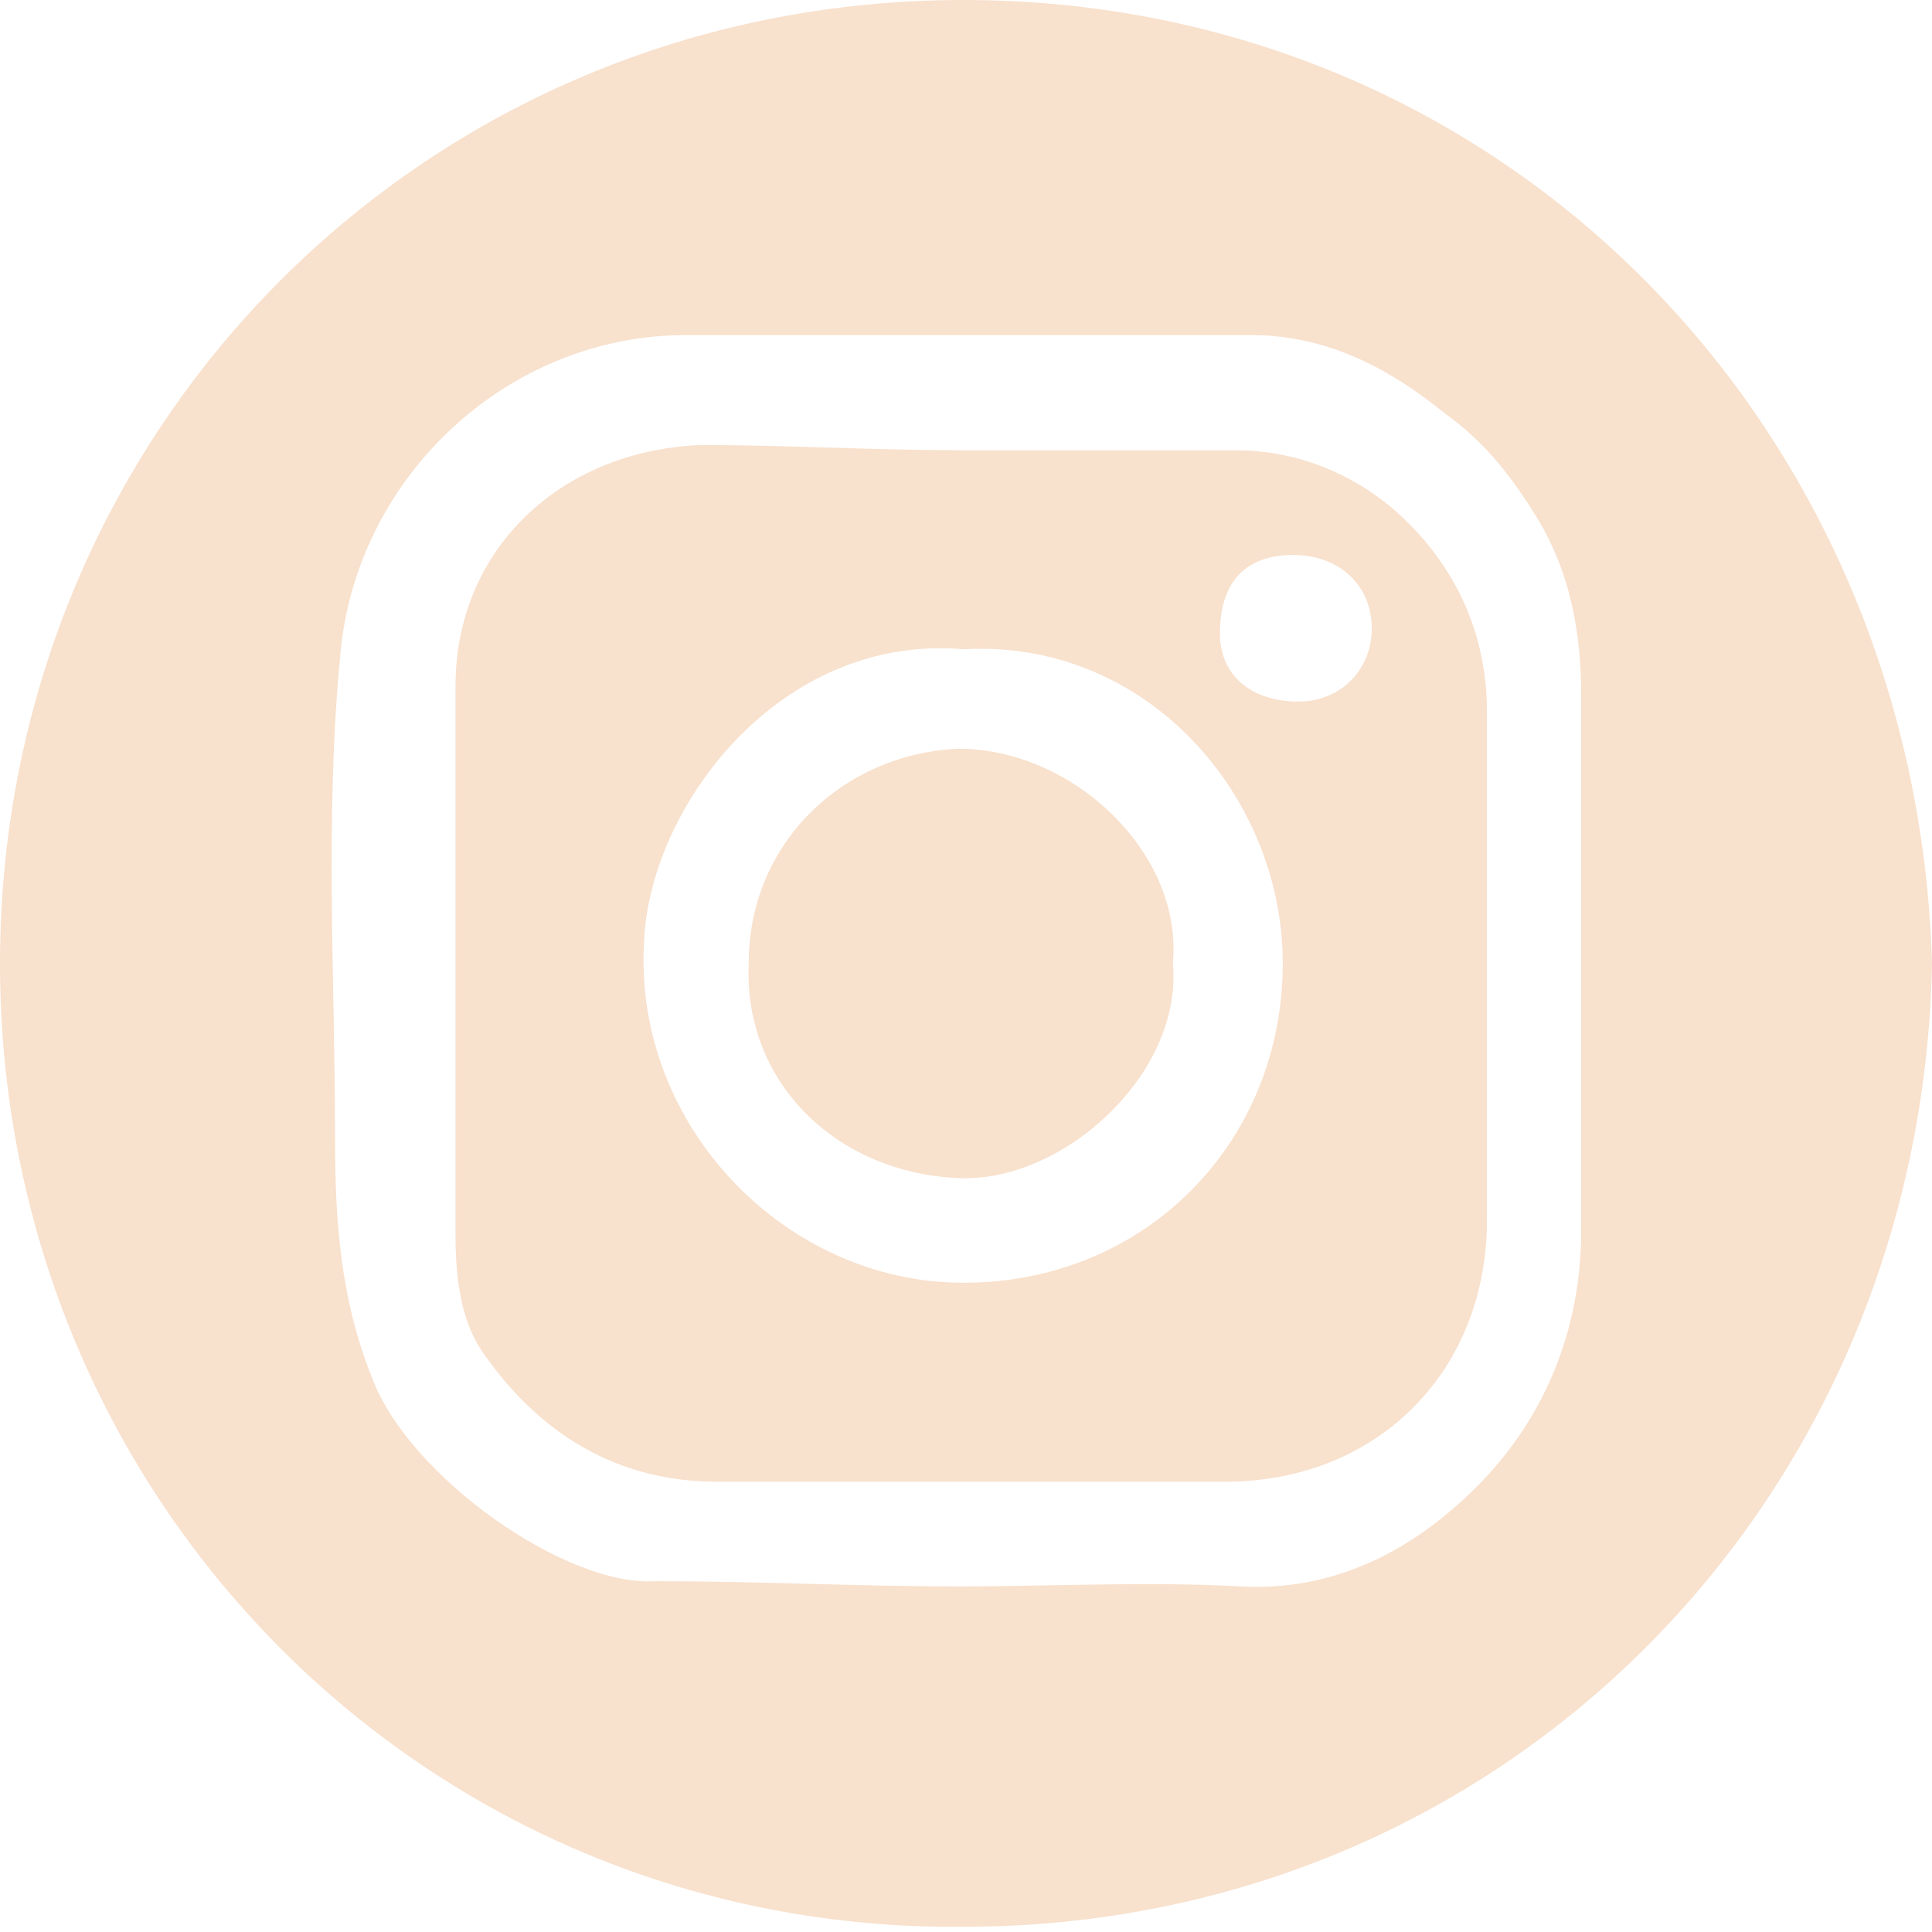 <?xml version="1.0" encoding="utf-8"?>
<!-- Generator: Adobe Illustrator 27.6.1, SVG Export Plug-In . SVG Version: 6.00 Build 0)  -->
<svg version="1.0" id="Capa_1" xmlns="http://www.w3.org/2000/svg" xmlns:xlink="http://www.w3.org/1999/xlink" x="0px" y="0px"
	 viewBox="0 0 36.9 36.9" style="enable-background:new 0 0 36.9 36.9;" xml:space="preserve">
<style type="text/css">
	.st0{opacity:0.7;clip-path:url(#SVGID_00000173868113777170585120000009451835769323610775_);}
	.st1{fill:url(#SVGID_00000073694033535444001100000006145215491305351319_);}
	.st2{opacity:0.25;fill:#F06444;}
	
		.st3{clip-path:url(#SVGID_00000173868113777170585120000009451835769323610775_);fill:url(#SVGID_00000039113054954347534170000007287987559359090352_);}
	.st4{opacity:0.35;fill:#F5E3D0;}
	.st5{filter:url(#Adobe_OpacityMaskFilter);}
	.st6{fill:url(#SVGID_00000047029434406345018190000006689696189665296803_);}
	.st7{mask:url(#SVGID_00000096049346411340166340000018056692795743790740_);}
	.st8{fill:#D87151;}
	.st9{fill:url(#SVGID_00000133487463579584599810000009322598887740877501_);}
	.st10{fill:#B0B0B0;}
	.st11{fill:#FF0036;}
	.st12{fill:#DB0000;}
	.st13{fill:#FACD00;}
	.st14{fill:#F5B500;}
	.st15{fill:#00C300;}
	.st16{fill:#00A100;}
	.st17{fill:#F7F7F7;}
	.st18{fill:#4D4D4D;}
	.st19{fill:#C9C9C9;}
	.st20{fill:#787878;}
	.st21{fill:none;}
	.st22{fill:#F8E1CD;}
	.st23{fill:#3FC5D1;}
	.st24{fill:#F06444;}
	.st25{fill:#FF8F35;}
	.st26{fill:#FFB638;}
	.st27{fill:#9B9A9A;}
	.st28{fill:#E76A48;}
	.st29{fill:#606060;}
	.st30{fill:#F5E3D0;}
	.st31{fill:#E06D4E;}
	.st32{fill:#FFFFFF;}
	.st33{fill:none;stroke:#F8E1CD;stroke-width:8;stroke-linecap:round;stroke-linejoin:round;stroke-miterlimit:10;}
	.st34{opacity:0.7;}
	.st35{fill:#F9E7D7;}
	.st36{opacity:0.7;fill:#F9E7D7;}
	.st37{fill:#FEFEFF;}
	.st38{fill:none;stroke:#FFFFFF;stroke-miterlimit:10;}
	.st39{opacity:0.25;fill:#FFFFFF;}
	.st40{clip-path:url(#SVGID_00000140716142822921125210000016138489837840954518_);}
	.st41{fill:#666666;}
	.st42{clip-path:url(#SVGID_00000020380267428655351500000013176399475595961521_);}
	.st43{opacity:0.35;fill:#F68040;}
	.st44{fill:none;stroke:#FF8F35;stroke-width:2;stroke-miterlimit:10;}
</style>
<g id="_x39_iaSoc_00000062882303491909566470000014899705958742770871_">
	<g>
		<path class="st22" d="M36.9,18.4c-0.2,10.3-8.2,18.4-18.5,18.4C8.2,36.9,0,28.7,0,18.4C0,8.2,8.1,0,18.4,0
			C28.7,0,36.6,8.1,36.9,18.4z M18.3,30.3C18.3,30.3,18.3,30.3,18.3,30.3c1.8,0,3.6-0.1,5.4,0c1.8,0.1,3.3-0.7,4.5-1.9
			c1.3-1.3,2-3,2-4.9c0-3.4,0-6.8,0-10.2c0-1.2-0.2-2.4-0.9-3.5c-0.5-0.8-1-1.4-1.7-1.9c-1.1-0.9-2.3-1.5-3.7-1.5
			c-3.6,0-7.2,0-10.8,0c-3.4,0-6.3,2.7-6.6,6.1c-0.3,3.1-0.1,6.2-0.1,9.3c0,1.5,0.1,3,0.7,4.5c0.7,1.9,3.7,4,5.4,3.9
			C14.5,30.2,16.4,30.3,18.3,30.3z"/>
		<path class="st22" d="M18.4,8.6c1.7,0,3.4,0,5.2,0c1.1,0,2.2,0.4,3.1,1.2c1.1,1,1.7,2.3,1.7,3.8c0,3.2,0,6.5,0,9.7
			c0,2.9-2.1,5-5,5c-3.2,0-6.5,0-9.7,0c-1.9,0-3.4-0.9-4.5-2.5c-0.4-0.6-0.5-1.4-0.5-2.2c0-3.5,0-7,0-10.5c0-2.6,2-4.5,4.7-4.6
			C15,8.5,16.7,8.6,18.4,8.6z M18.4,12.4c-3.5-0.3-6,3-6.1,5.6c-0.2,3.5,2.7,6.5,6.1,6.5c3.5,0,6.1-2.7,6.1-6.1
			C24.5,15.2,21.9,12.2,18.4,12.4z M24.8,13.4c0.8,0,1.4-0.6,1.4-1.4c0-0.8-0.6-1.4-1.5-1.4c-0.9,0-1.4,0.5-1.4,1.5
			C23.3,12.9,23.9,13.4,24.8,13.4z"/>
		<path class="st22" d="M22.4,18.4c0.2,2.1-2.1,4.2-4.1,4.1c-2.3-0.1-4.1-1.8-4-4.1c0-2.3,1.8-4,4-4.1
			C20.5,14.3,22.6,16.3,22.4,18.4z"/>
	</g>
</g>
</svg>
